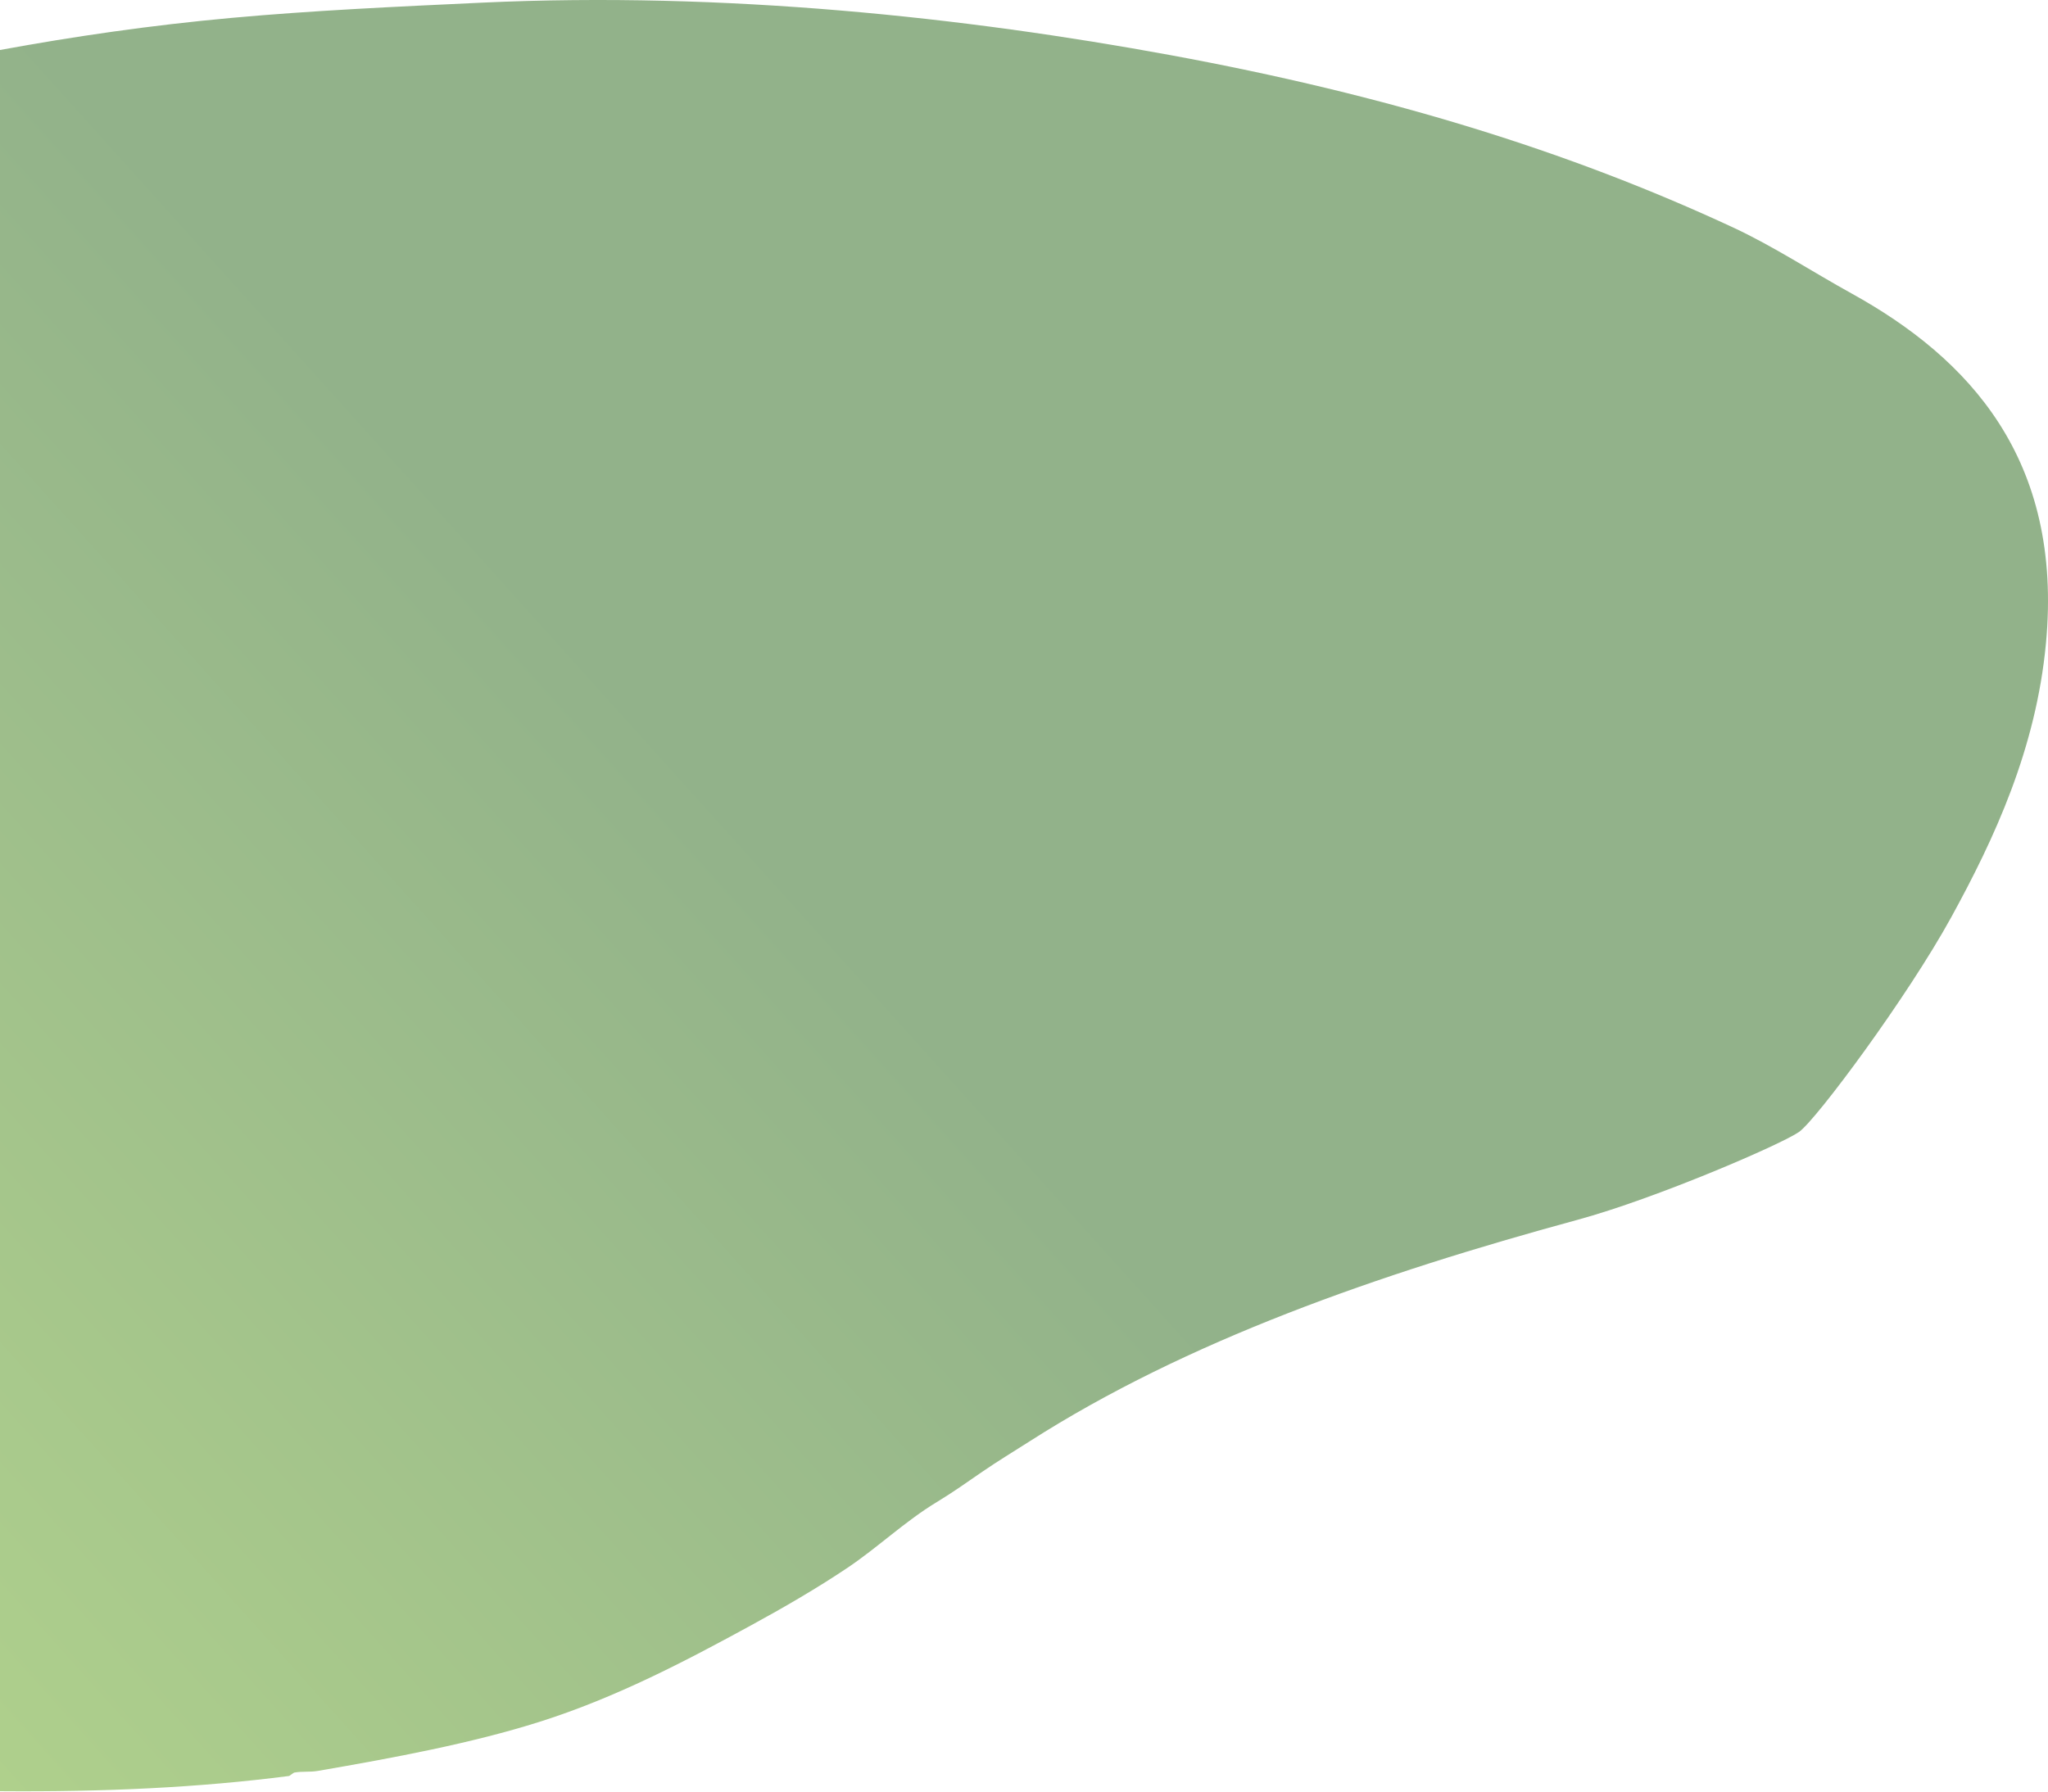 <?xml version="1.0" encoding="utf-8"?>
<!-- Generator: Adobe Illustrator 15.0.0, SVG Export Plug-In  -->
<!DOCTYPE svg PUBLIC "-//W3C//DTD SVG 1.1//EN" "http://www.w3.org/Graphics/SVG/1.1/DTD/svg11.dtd">
<svg version="1.1"
	 xmlns="http://www.w3.org/2000/svg" xmlns:xlink="http://www.w3.org/1999/xlink" xmlns:a="http://ns.adobe.com/AdobeSVGViewerExtensions/3.0/"
	 x="0px" y="0px" width="1210px" height="1059px" viewBox="0 0 1210 1059" enable-background="new 0 0 1210 1059"
	 xml:space="preserve">
<defs>
</defs>
<linearGradient id="SVGID_1_" gradientUnits="userSpaceOnUse" x1="-114.716" y1="931.108" x2="941.297" y2="-19.73">
	<stop  offset="0" style="stop-color:#AFD08C"/>
	<stop  offset="0.5" style="stop-color:#92B28A"/>
</linearGradient>
<path fill-rule="evenodd" clip-rule="evenodd" fill="url(#SVGID_1_)" d="M0,1058.513C0,715.512,0,372.552,0,29.547
	c43.47-7.994,88.839-14.603,136.862-18.981c47.251-4.308,96.429-6.599,147.852-8.991c144.164-6.707,286.25,8.824,406.592,30.969
	c128.197,23.59,235.35,56.624,332.666,101.897c23.67,11.013,46.704,26.125,69.93,38.961
	c69.114,38.196,125.132,97.732,114.884,206.792c-5.861,62.377-30.388,115.259-55.943,161.837
	c-25.779,46.986-79.67,119.63-89.91,126.873c-10.239,7.242-84.37,39.295-130.868,51.947
	c-118.08,32.131-231.049,71.64-323.675,130.869c-9.368,5.991-18.865,11.712-27.972,17.981c-8.948,6.161-17.721,12.392-26.973,17.982
	c-18.751,11.33-34.887,26.867-52.947,38.961c-18.151,12.155-37.38,23.296-56.942,33.966
	c-38.531,21.017-79.562,42.609-124.875,56.942c-40.036,12.664-85.791,21.219-130.868,28.971c-4.917,0.846-8.856,0.107-13.986,0.999
	c-0.417,0.072-2.761,1.968-2.997,1.998C117.742,1056.392,61.686,1059.007,0,1058.513z"/>
</svg>
